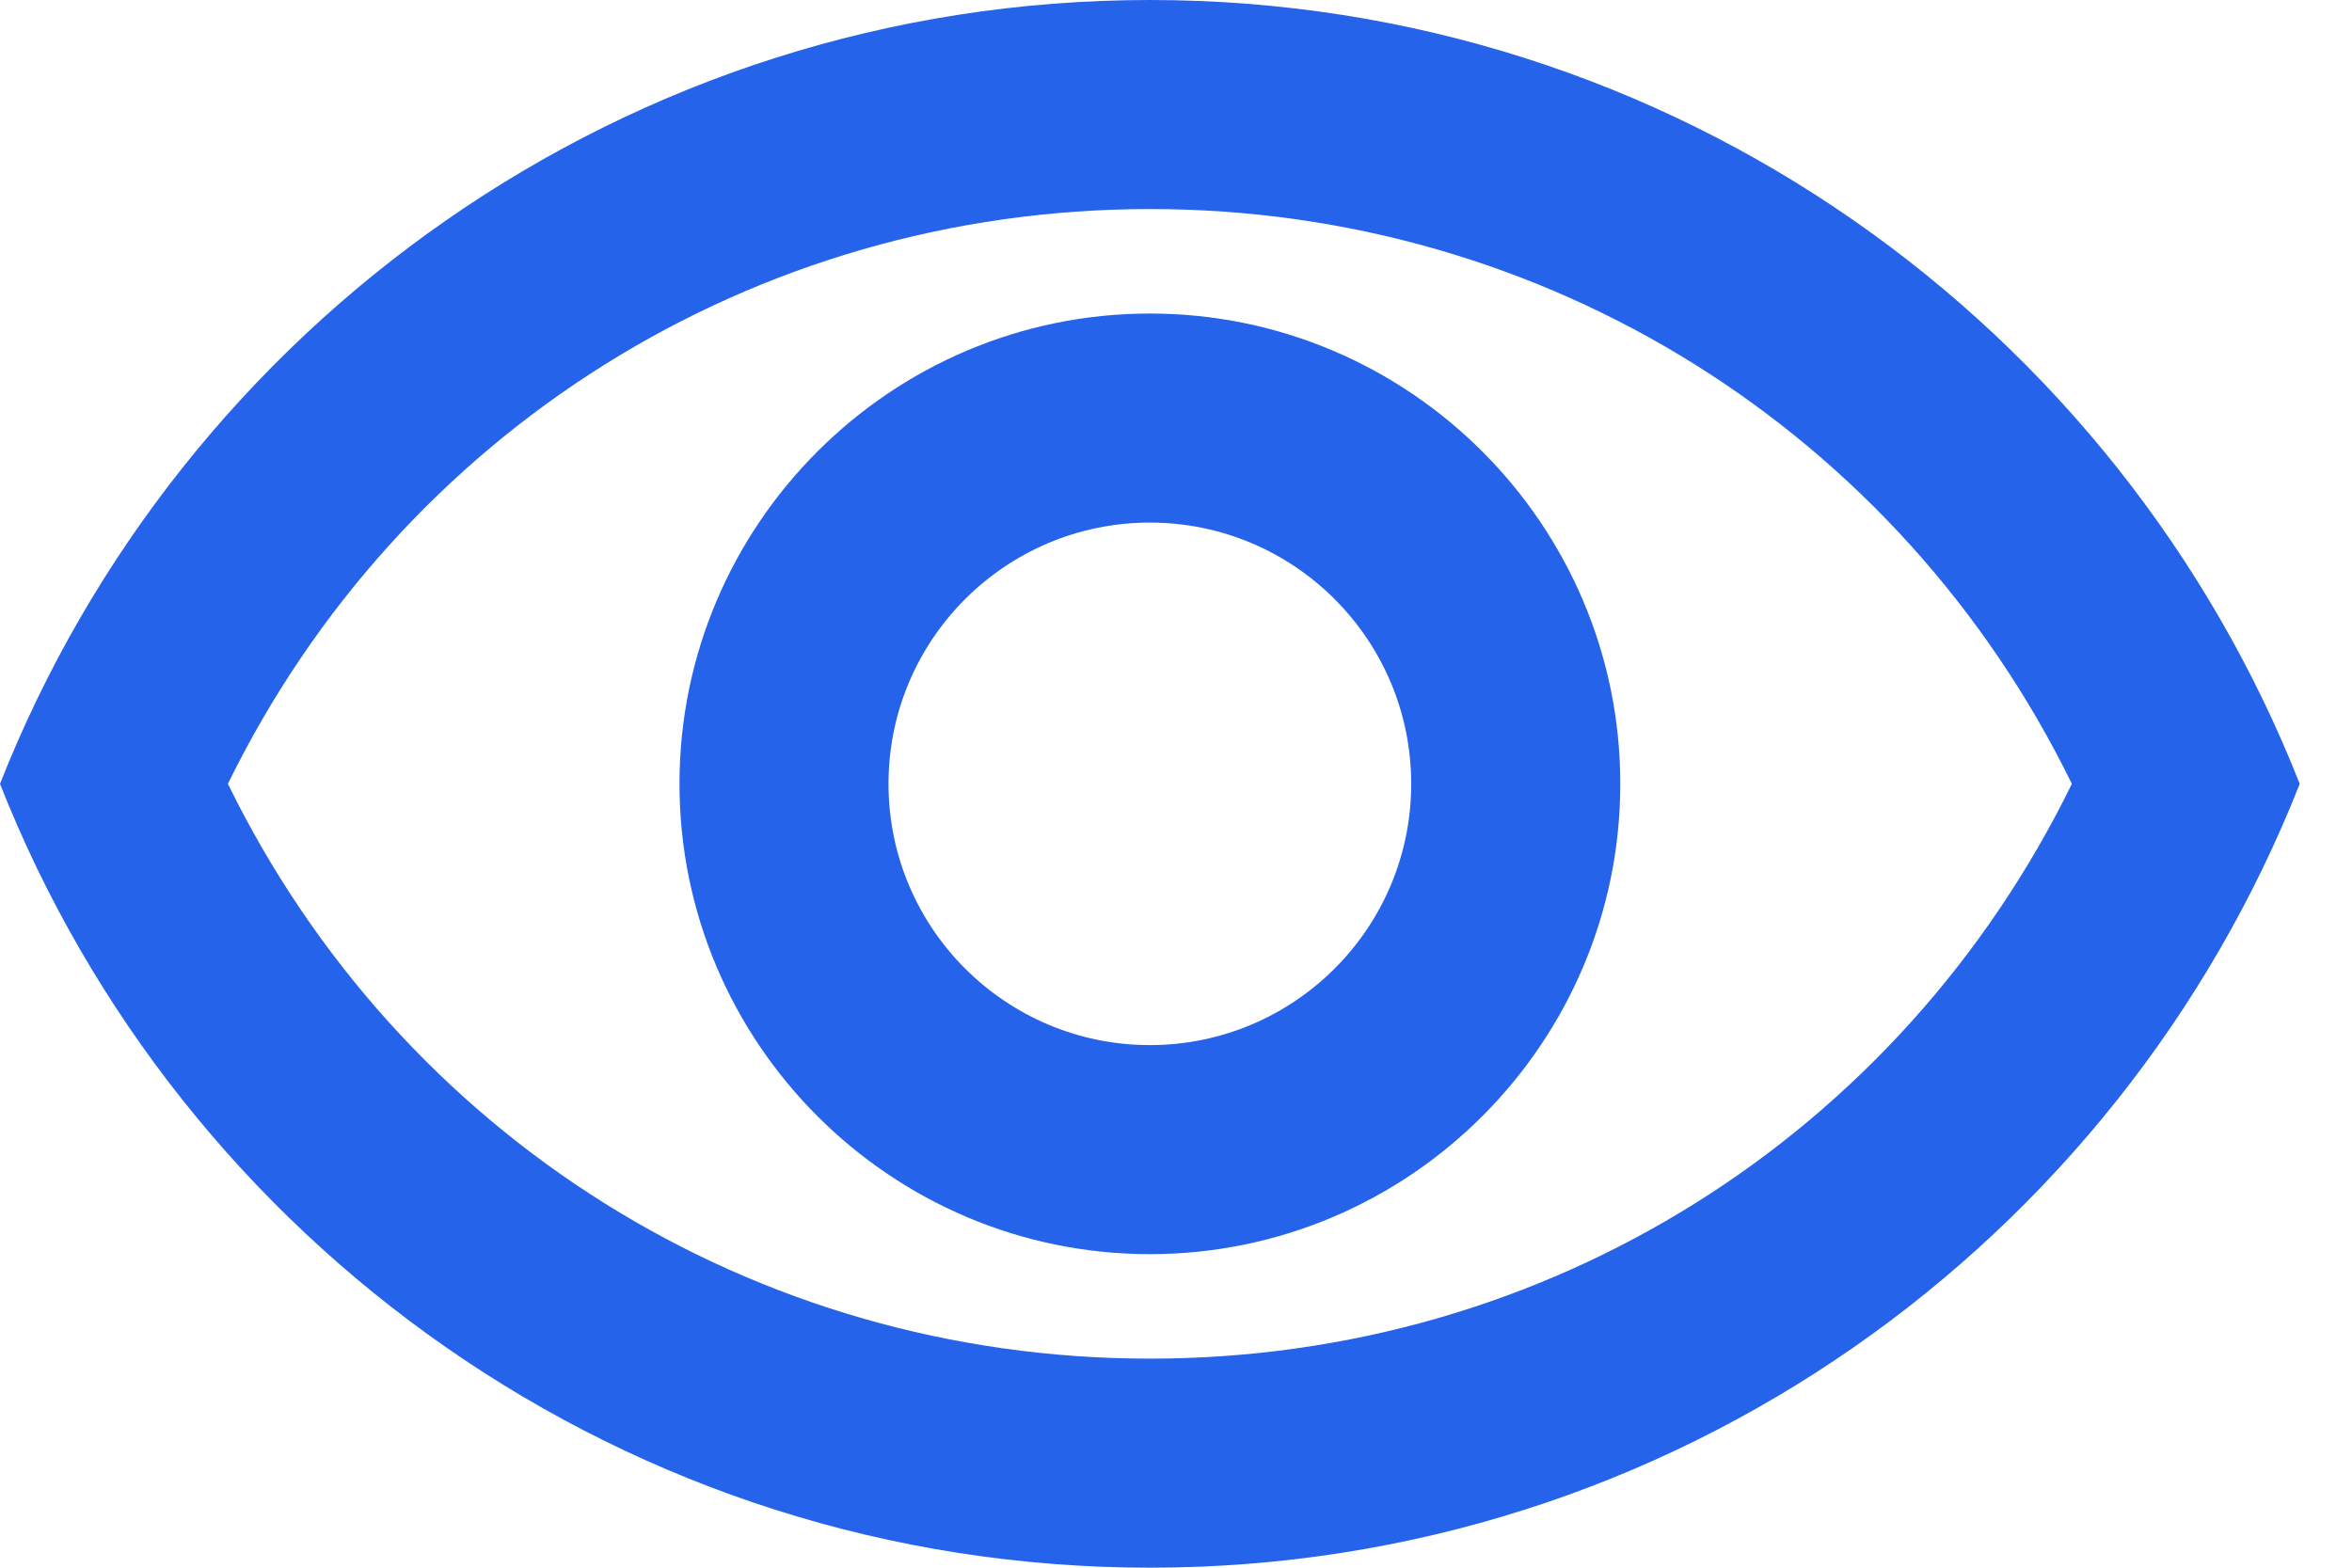 <?xml version="1.0" encoding="utf-8"?>
<svg xmlns="http://www.w3.org/2000/svg" fill="none" height="100%" overflow="visible" preserveAspectRatio="none" style="display: block;" viewBox="0 0 30 20" width="100%">
<path d="M14.667 2.667C19.72 2.667 24.227 5.507 26.427 10C24.227 14.493 19.733 17.333 14.667 17.333C9.6 17.333 5.107 14.493 2.907 10C5.107 5.507 9.613 2.667 14.667 2.667ZM14.667 0C8 0 2.307 4.147 0 10C2.307 15.853 8 20 14.667 20C21.333 20 27.027 15.853 29.333 10C27.027 4.147 21.333 0 14.667 0ZM14.667 6.667C16.507 6.667 18 8.16 18 10C18 11.84 16.507 13.333 14.667 13.333C12.827 13.333 11.333 11.84 11.333 10C11.333 8.16 12.827 6.667 14.667 6.667ZM14.667 4C11.36 4 8.667 6.693 8.667 10C8.667 13.307 11.36 16 14.667 16C17.973 16 20.667 13.307 20.667 10C20.667 6.693 17.973 4 14.667 4Z" fill="#2563EB" id="Vector"/>
</svg>